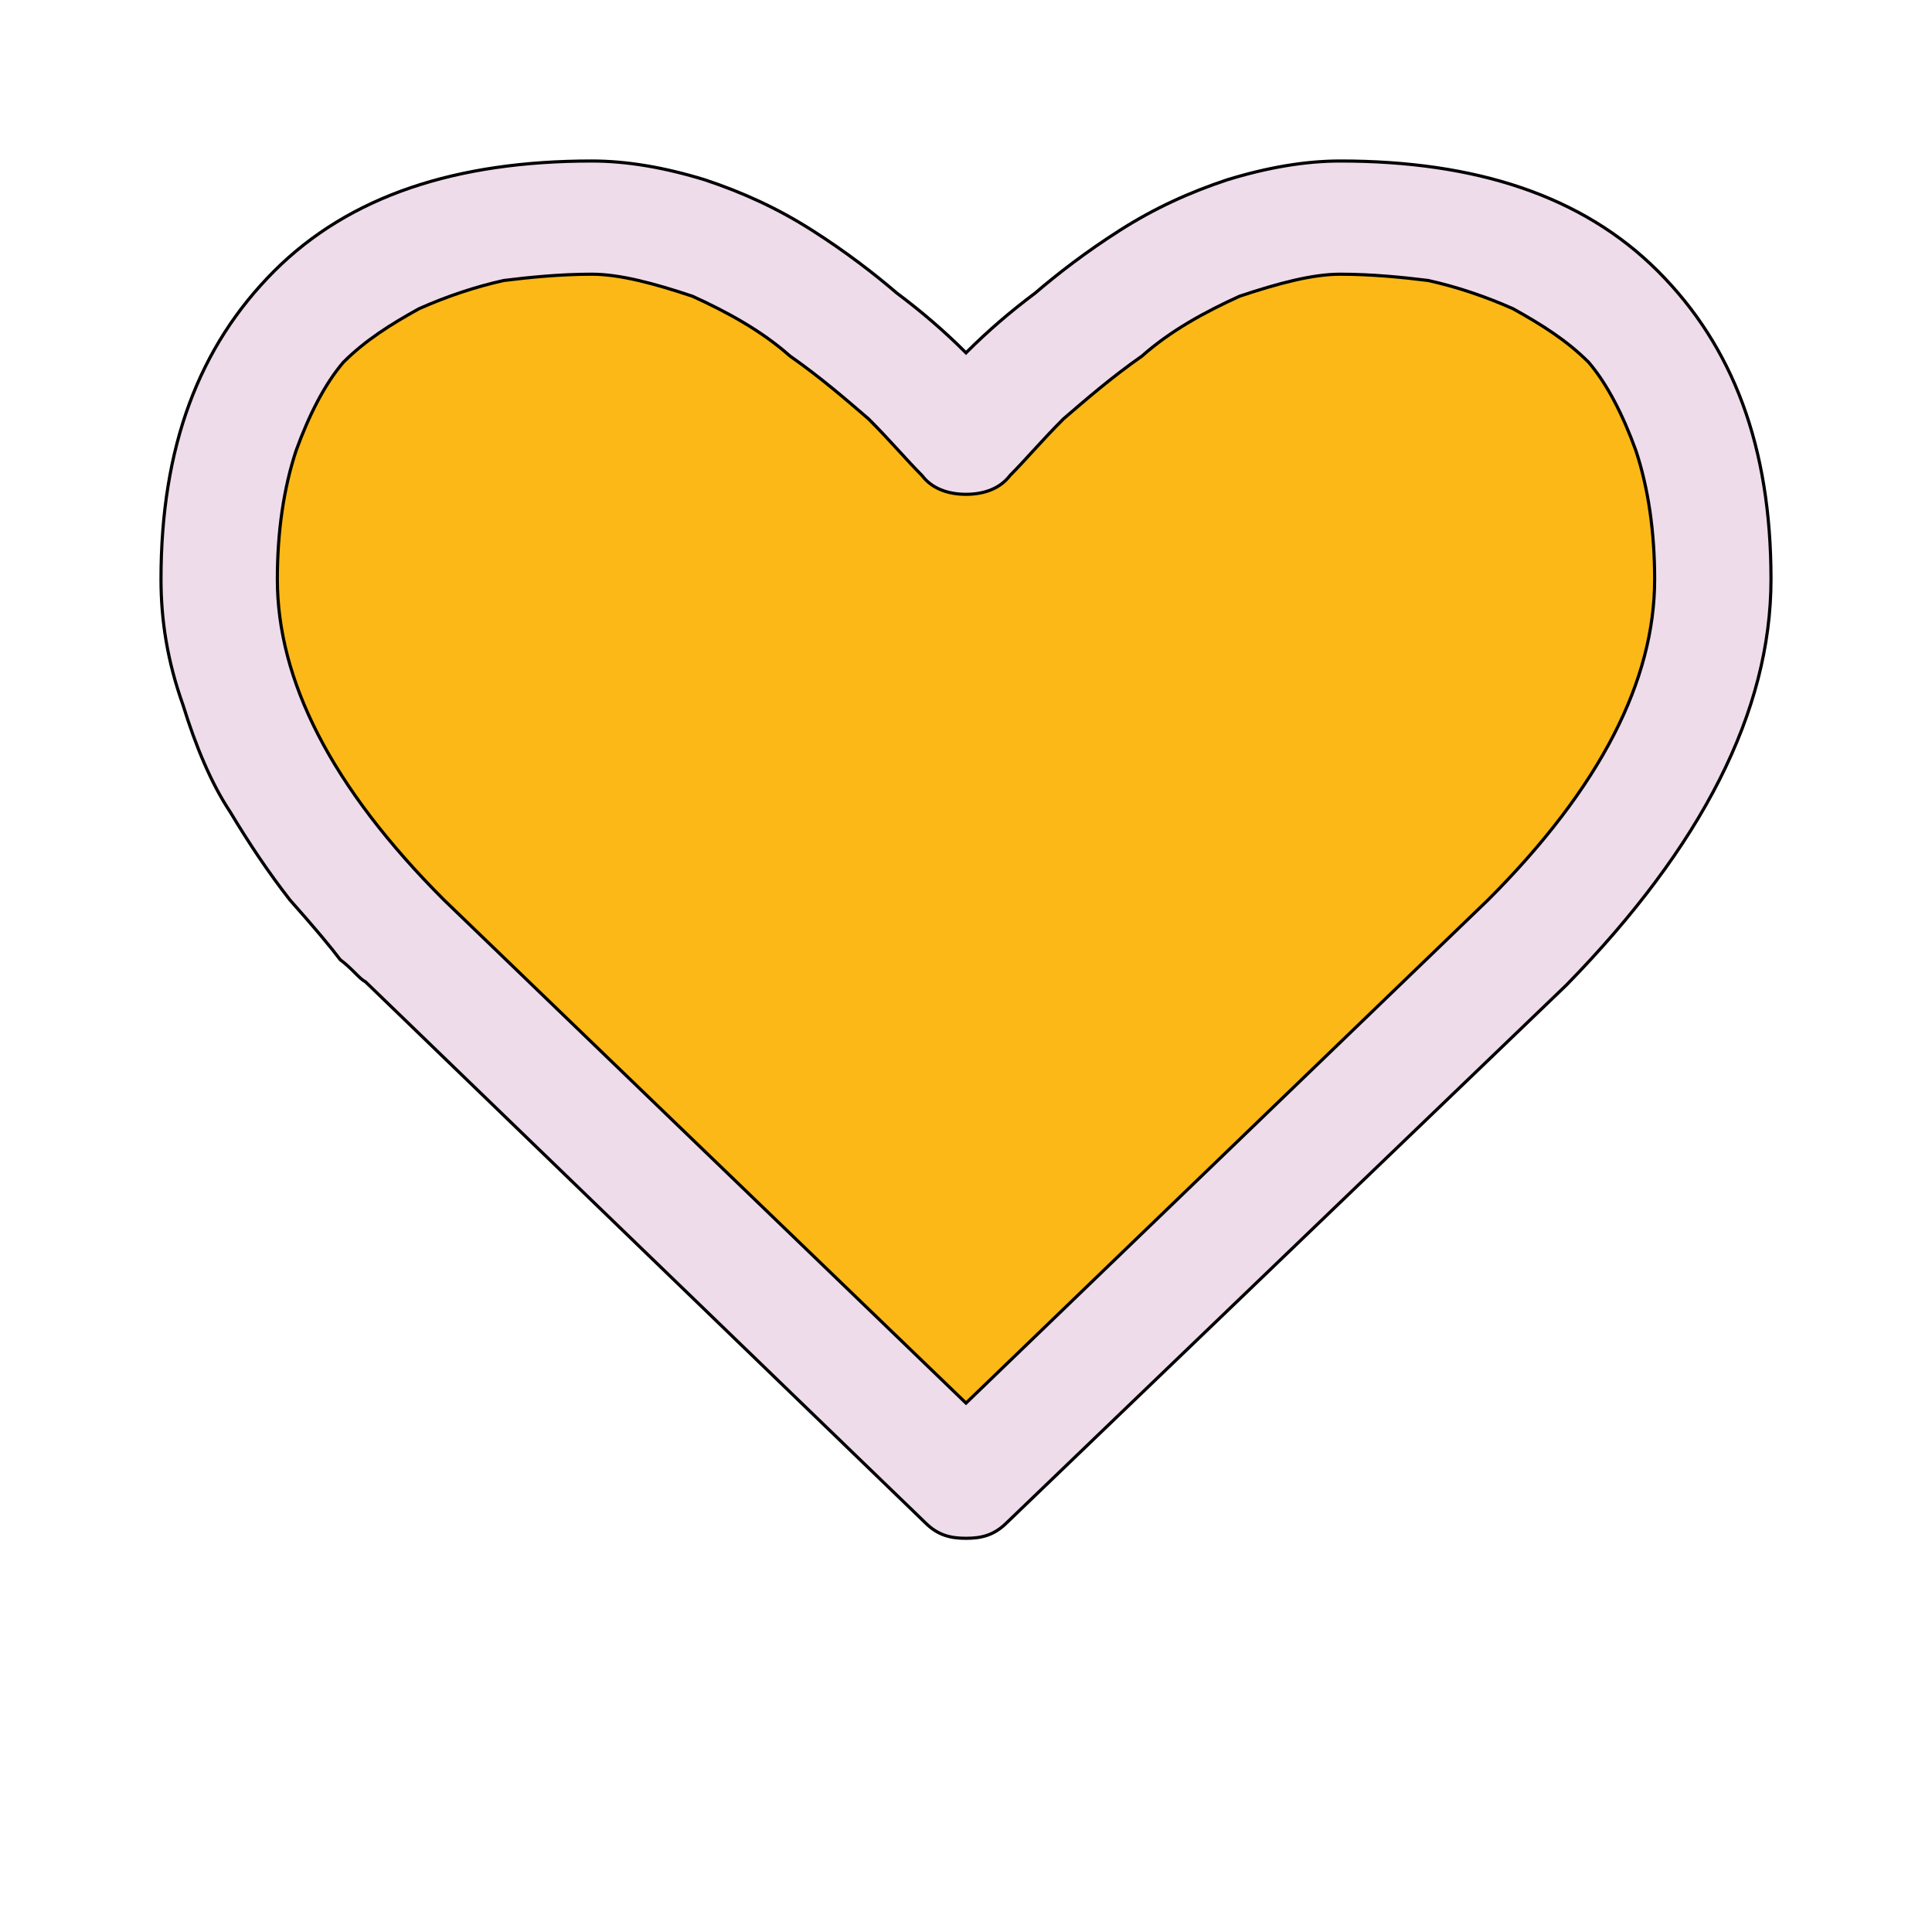 <svg id="bg_jqu_heart-o" width="200" height="200" xmlns="http://www.w3.org/2000/svg" version="1.1" xmlns:xlink="http://www.w3.org/1999/xlink" xmlns:svgjs="http://svgjs.com/svgjs" class="bgs" preserveAspectRatio="xMidYMin slice"><defs id="layer_0"></defs><rect id="layer_1" width="100%" height="100%" fill="none"></rect><svg id="layer_2" preserveAspectRatio="xMidYMin meet" data-uid="jqu_heart-o" data-keyword="heart-o" data-coll="jqu" viewBox="-51.2 -14.2 614.4 525.6" class="svg_thumb" data-colors="[&quot;#fbb817&quot;,&quot;#eedceb&quot;]" style="overflow: visible;"><path id="th_jqu_heart-o_1" d="M512 170C512 212 490 255 447 299L269 470C265 474 261 475 256 475C251 475 247 474 243 470L65 298C63 297 61 294 57 291C54 287 49 281 41 272C34 263 28 254 22 244C16 235 11 223 7 210C2 196 0 183 0 170C0 128 12 96 36 72C60 48 94 37 137 37C148 37 160 39 173 43C185 47 196 52 207 59C218 66 227 73 234 79C242 85 249 91 256 98C263 91 270 85 278 79C285 73 294 66 305 59C316 52 327 47 339 43C352 39 364 37 375 37C418 37 452 48 476 72C500 96 512 128 512 170Z " fill-rule="evenodd" fill="#eedceb" stroke-width="1" stroke="#000000"></path><path id="th_jqu_heart-o_0" d="M475 170C475 155 473 141 469 129C465 118 460 108 454 101C447 94 439 89 430 84C421 80 412 77 403 75C395 74 385 73 375 73C366 73 355 76 343 80C332 85 321 91 312 99C302 106 294 113 287 119C280 126 275 132 270 137C267 141 262 143 256 143C250 143 245 141 242 137C237 132 232 126 225 119C218 113 210 106 200 99C191 91 180 85 169 80C157 76 146 73 137 73C127 73 117 74 109 75C100 77 91 80 82 84C73 89 65 94 58 101C52 108 47 118 43 129C39 141 37 155 37 170C37 202 54 236 90 272L256 432L422 272C458 236 475 202 475 170Z " fill-rule="evenodd" fill="#fbb817" stroke-width="1" stroke="#000000"></path></svg></svg>